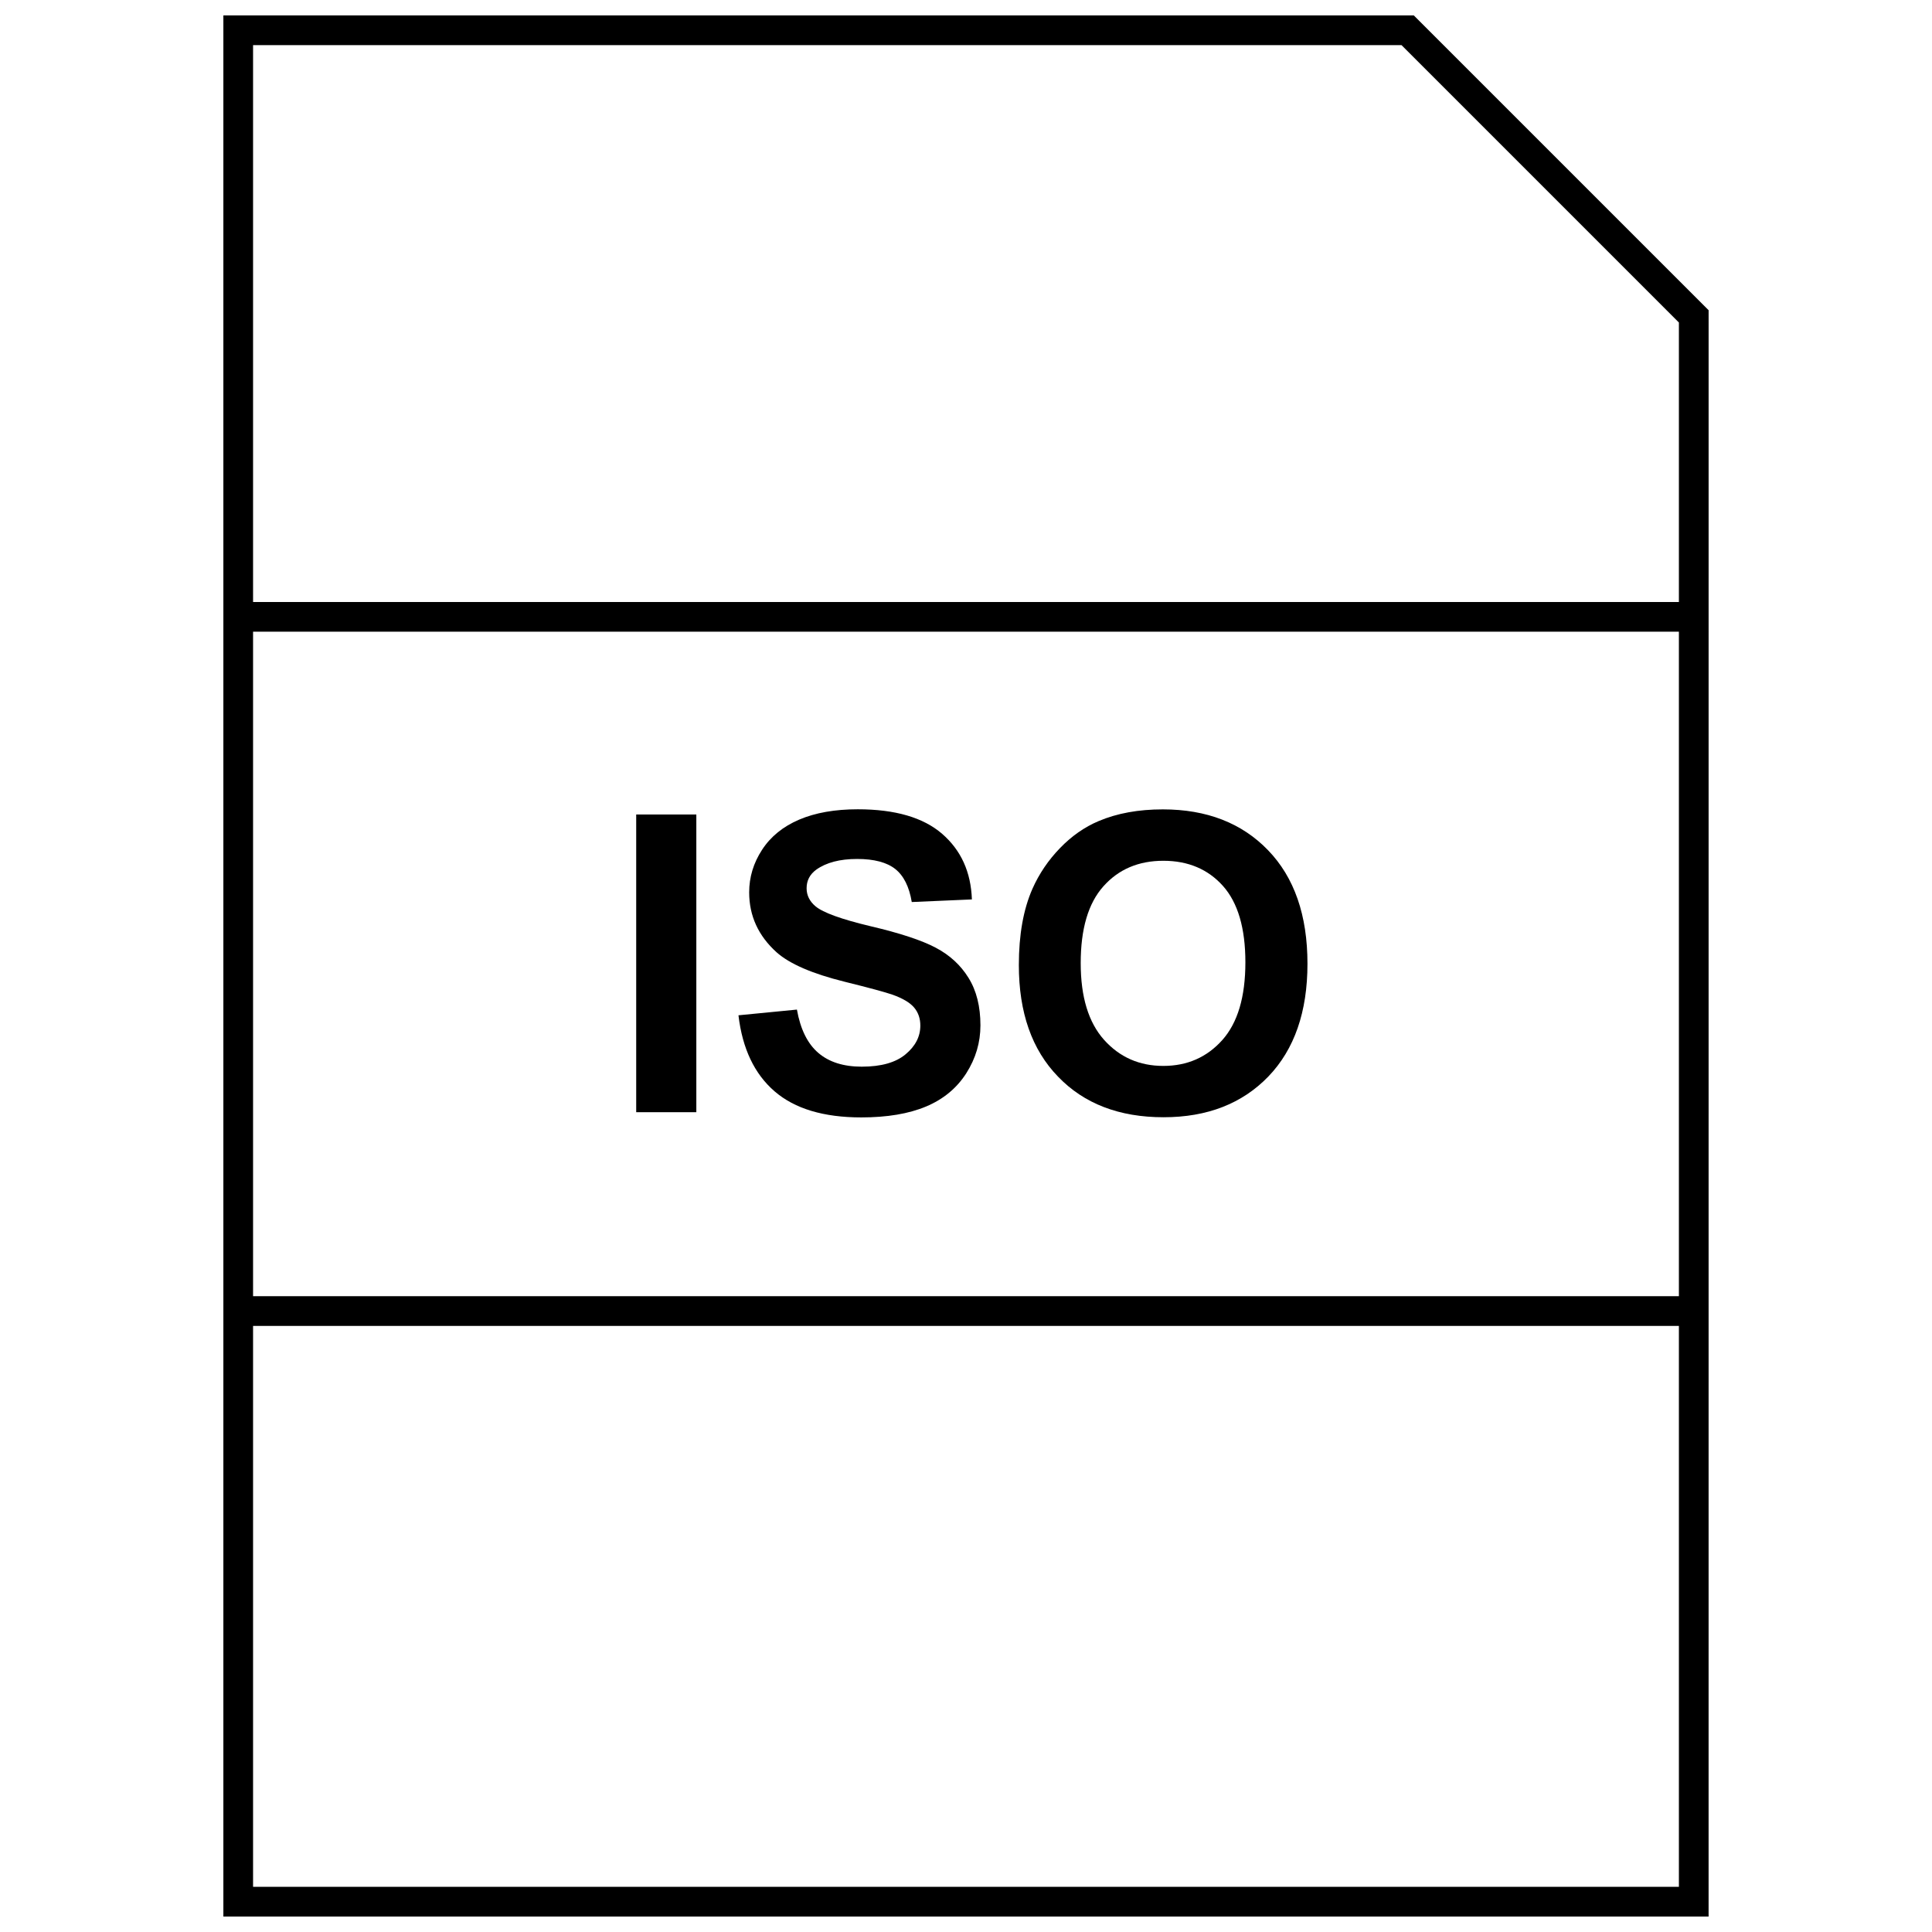 <?xml version="1.0" encoding="UTF-8"?>
<!-- Uploaded to: SVG Repo, www.svgrepo.com, Generator: SVG Repo Mixer Tools -->
<svg width="800px" height="800px" version="1.1" viewBox="144 144 512 512" xmlns="http://www.w3.org/2000/svg">
 <defs>
  <clipPath id="a">
   <path d="m203 148.09h394v503.81h-394z"/>
  </clipPath>
 </defs>
 <path d="m312.6 359.85h15.934v78.895h-15.934z"/>
 <path d="m372.4 426.68c-4.848 0-8.691-1.211-11.539-3.652-2.852-2.441-4.738-6.25-5.668-11.477l-15.492 1.512c1.039 8.832 4.234 15.539 9.574 20.152 5.336 4.613 13.004 6.91 22.969 6.91 6.848 0 12.578-0.961 17.16-2.883 4.582-1.922 8.141-4.863 10.66-8.801 2.519-3.953 3.762-8.188 3.762-12.707 0-4.992-1.039-9.18-3.148-12.578-2.094-3.387-4.992-6.062-8.723-8.016-3.699-1.953-9.445-3.856-17.191-5.668-7.746-1.844-12.625-3.606-14.641-5.289-1.574-1.324-2.363-2.93-2.363-4.785 0-2.047 0.852-3.668 2.535-4.914 2.629-1.891 6.234-2.852 10.863-2.852 4.488 0 7.856 0.898 10.094 2.66 2.234 1.777 3.699 4.691 4.375 8.754l15.934-0.691c-0.25-7.258-2.883-13.051-7.887-17.383-4.992-4.328-12.453-6.504-22.355-6.504-6.062 0-11.242 0.914-15.523 2.738-4.281 1.828-7.559 4.488-9.84 7.996-2.281 3.496-3.418 7.258-3.418 11.273 0 6.234 2.426 11.523 7.258 15.887 3.449 3.07 9.43 5.668 17.98 7.793 6.629 1.637 10.879 2.801 12.754 3.449 2.723 0.977 4.629 2.109 5.731 3.418 1.102 1.309 1.637 2.914 1.637 4.769 0 2.914-1.309 5.449-3.906 7.606-2.598 2.18-6.473 3.281-11.59 3.281z"/>
 <path d="m452.36 440.08c11.57 0 20.828-3.606 27.773-10.801 6.91-7.195 10.359-17.16 10.359-29.883 0-12.848-3.481-22.875-10.453-30.086-6.957-7.211-16.262-10.816-27.883-10.816-6.422 0-12.105 1.023-17.004 3.102-3.699 1.559-7.102 3.922-10.188 7.102-3.102 3.195-5.574 6.816-7.352 10.832-2.41 5.465-3.606 12.188-3.606 20.23 0 12.562 3.449 22.418 10.391 29.566 6.894 7.18 16.23 10.754 27.961 10.754zm-15.934-61.211c4.016-4.504 9.305-6.754 15.871-6.754 6.566 0 11.84 2.234 15.809 6.676 3.953 4.441 5.934 11.195 5.934 20.23 0 9.148-2.031 16.012-6.109 20.594-4.078 4.566-9.289 6.863-15.633 6.863s-11.57-2.297-15.711-6.91c-4.125-4.613-6.188-11.383-6.188-20.309-0.004-9.102 1.996-15.891 6.027-20.391z"/>
 <g clip-path="url(#a)">
  <path d="m596.8 226.21-78.125-78.121h-315.48v503.81h393.6zm-81.383-70.25 73.508 73.512v74.074h-377.86v-147.59zm73.508 155.44v176.11h-377.86v-176.11zm-377.86 332.62v-148.64h377.86v148.64z"/>
 </g>
</svg>